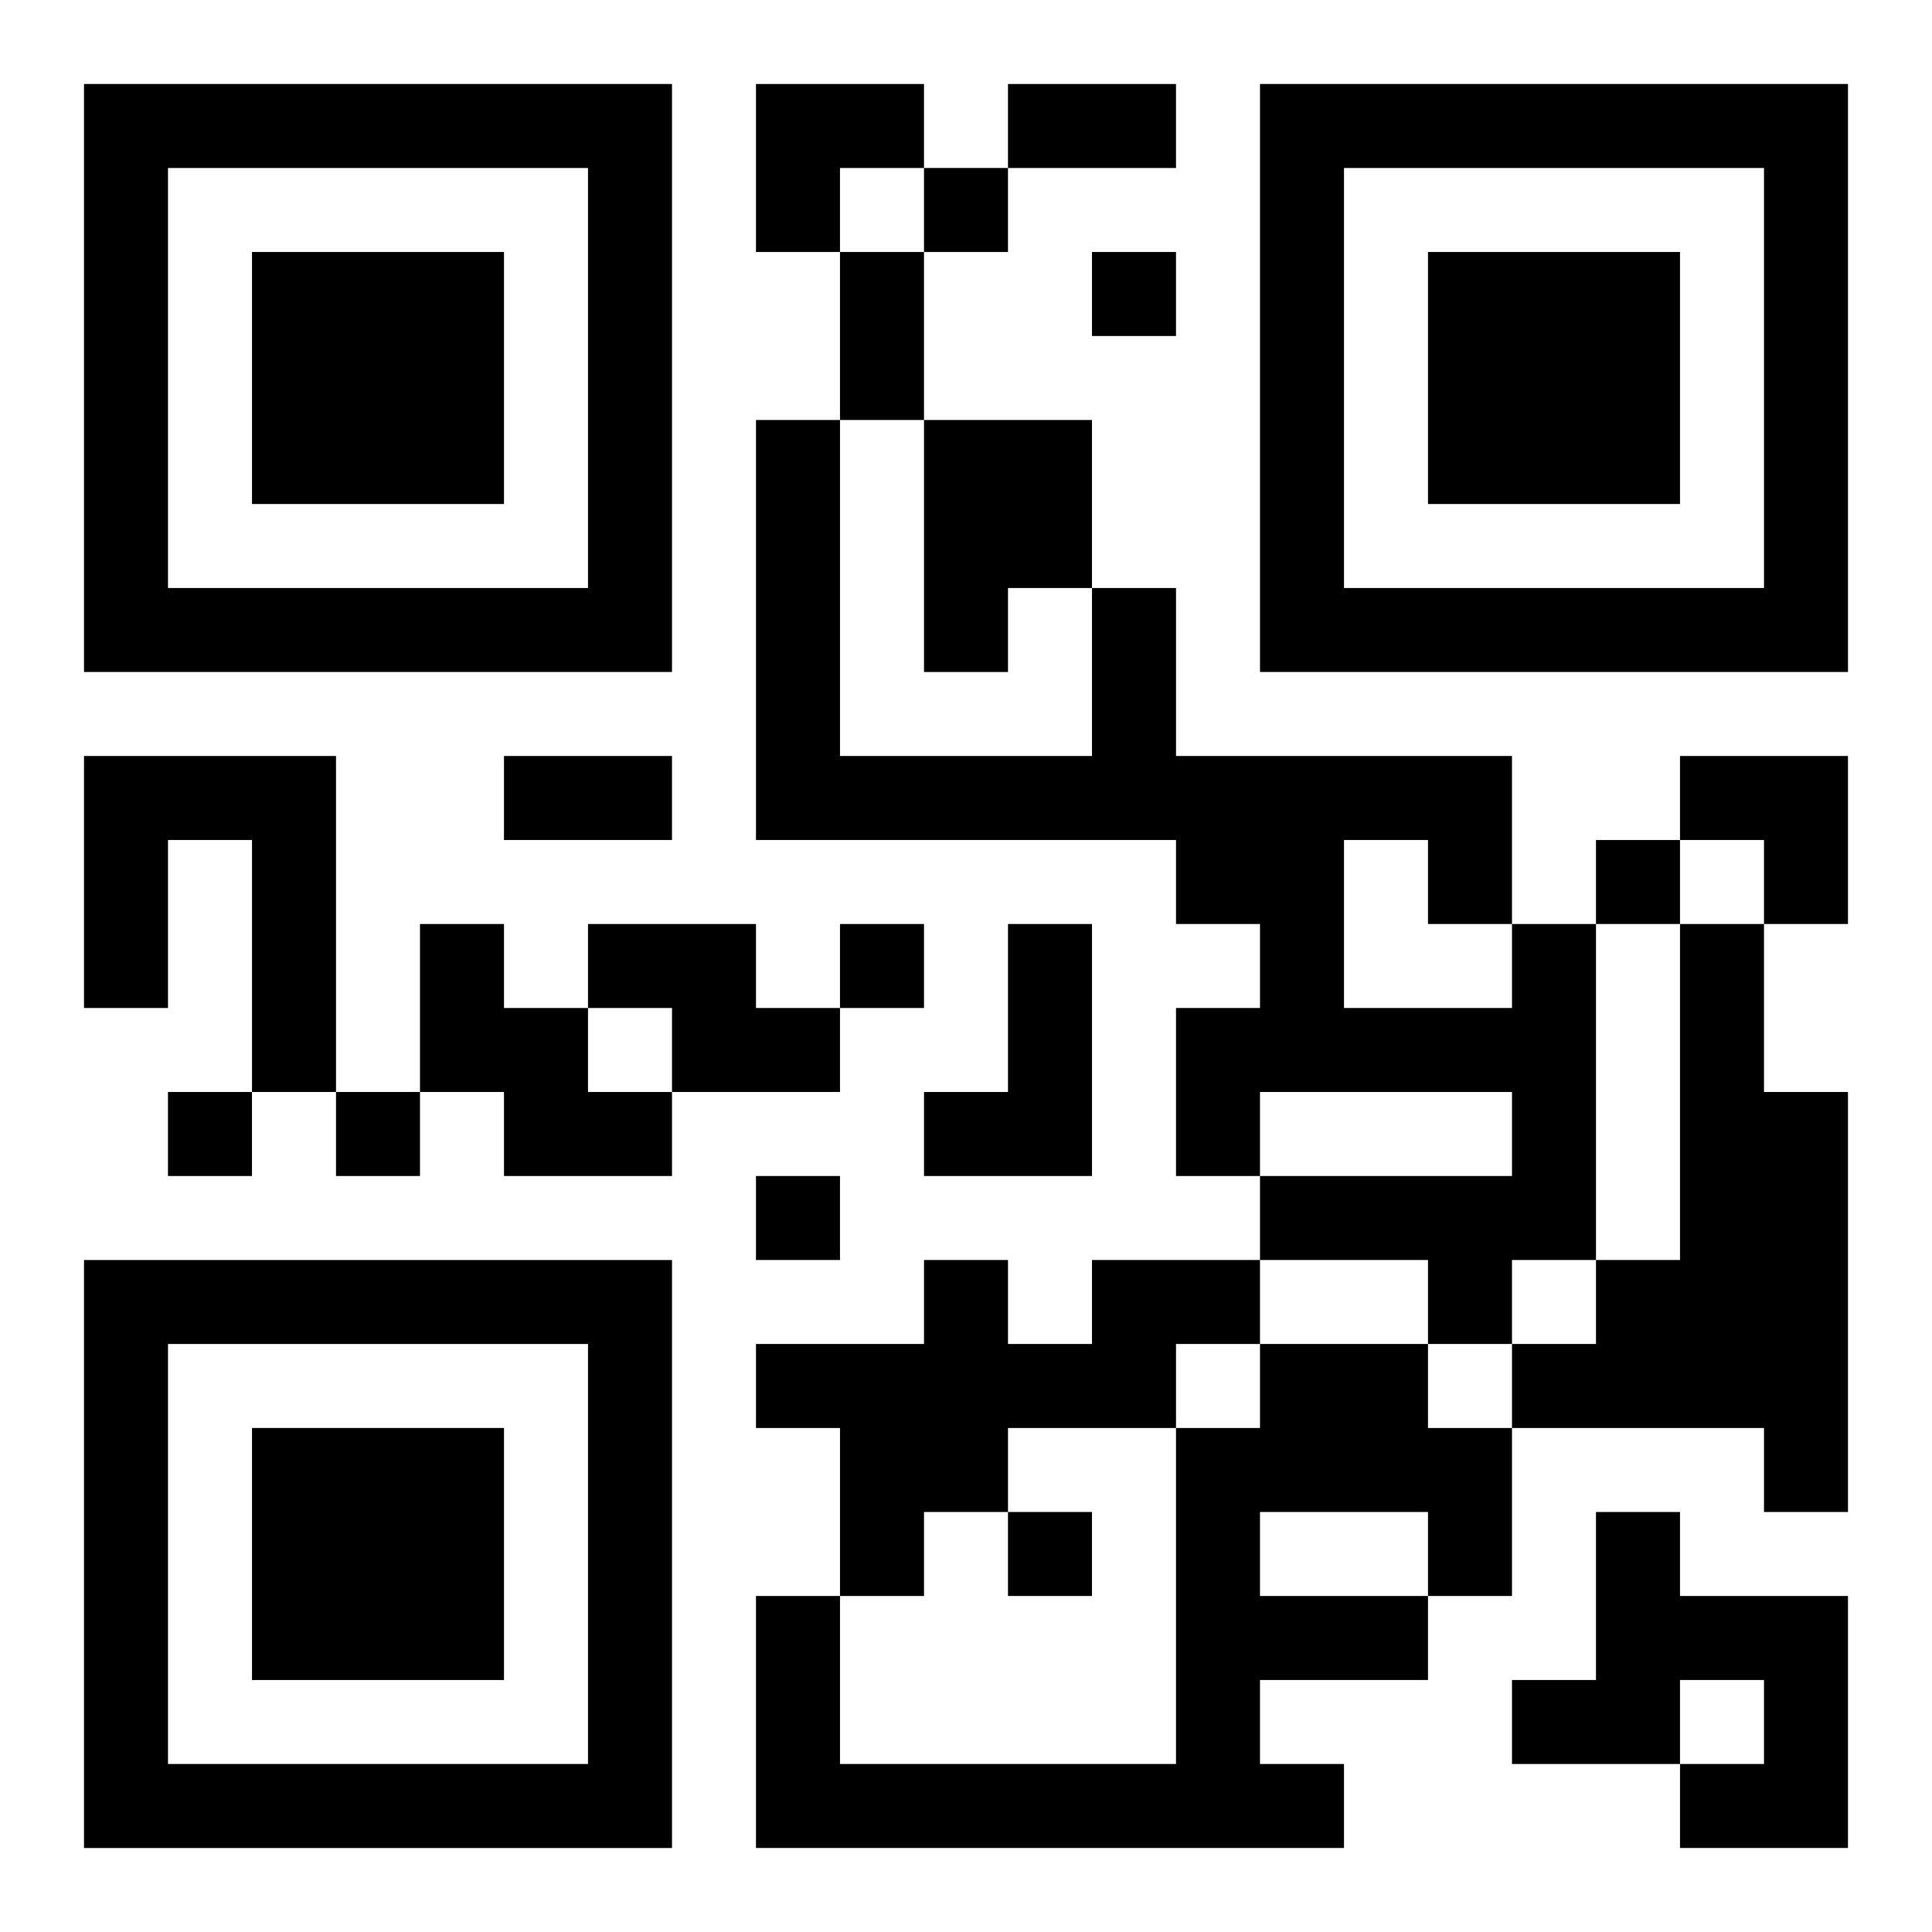 <?xml version="1.0" encoding="UTF-8"?>
<svg width="250" height="250" baseProfile="full" version="1.1" viewBox="-1 -1 23 23" xmlns="http://www.w3.org/2000/svg" xmlns:xlink="http://www.w3.org/1999/xlink"><symbol id="a"><path d="m0 7v7h7v-7h-7zm1 1h5v5h-5v-5zm1 1v3h3v-3h-3z"/></symbol><use y="-7" xlink:href="#a"/><use y="7" xlink:href="#a"/><use x="14" y="-7" xlink:href="#a"/><path d="m10 4h2v2h-1v1h-1v-3m-10 4h3v4h-1v-3h-1v2h-1v-3m4 2h1v1h1v1h1v1h-2v-1h-1v-2m2 0h2v1h1v1h-2v-1h-1v-1m5 0h1v3h-2v-1h1v-2m6 0h1v4h-1v1h-1v-1h-2v-1h3v-1h-3v1h-1v-2h1v-1h-1v-1h-5v-5h1v4h3v-2h1v2h4v2m-2-1v2h2v-1h-1v-1h-1m4 1h1v2h1v5h-1v-1h-3v-1h1v-1h1v-4m-7 4h2v1h-1v1h-2v1h-1v1h-1v-2h-1v-1h2v-1h1v1h1v-1m2 1h2v1h1v2h-1v1h-2v1h1v1h-7v-3h1v2h4v-4h1v-1m0 2v1h2v-1h-2m4 0h1v1h2v3h-2v-1h1v-1h-1v1h-2v-1h1v-2m-8-16v1h1v-1h-1m2 1v1h1v-1h-1m6 7v1h1v-1h-1m-9 1v1h1v-1h-1m-8 2v1h1v-1h-1m2 0v1h1v-1h-1m5 1v1h1v-1h-1m3 4v1h1v-1h-1m0-17h2v1h-2v-1m-2 2h1v2h-1v-2m-4 6h2v1h-2v-1m3-8h2v1h-1v1h-1zm11 8h2v2h-1v-1h-1z"/></svg>
